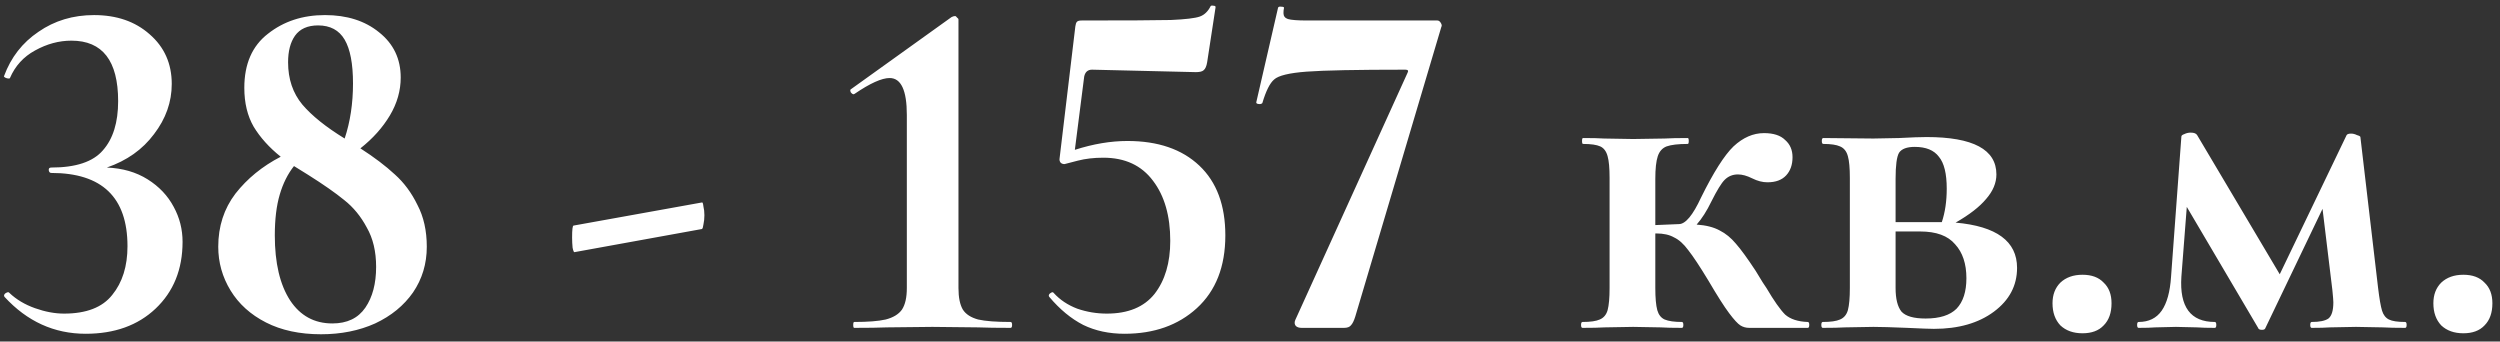 <?xml version="1.0" encoding="UTF-8"?> <svg xmlns="http://www.w3.org/2000/svg" width="183" height="25" viewBox="0 0 183 25" fill="none"><rect x="0" y="0" width="183" height="25" fill="#333333" stroke="none"/><path d="M7.82 12.264C8.972 12.312 9.968 12.6 10.808 13.128C11.648 13.656 12.284 14.328 12.716 15.144C13.148 15.936 13.364 16.788 13.364 17.7C13.364 19.716 12.704 21.348 11.384 22.596C10.088 23.82 8.384 24.432 6.272 24.432C3.968 24.432 1.988 23.532 0.332 21.732L0.296 21.66C0.296 21.564 0.344 21.492 0.44 21.444C0.56 21.372 0.644 21.372 0.692 21.444C1.196 21.924 1.82 22.296 2.564 22.56C3.308 22.824 4.016 22.956 4.688 22.956C6.32 22.956 7.496 22.5 8.216 21.588C8.96 20.676 9.332 19.488 9.332 18.024C9.332 14.448 7.472 12.66 3.752 12.66C3.656 12.66 3.596 12.6 3.572 12.48C3.548 12.336 3.608 12.264 3.752 12.264C5.552 12.264 6.812 11.844 7.532 11.004C8.276 10.164 8.648 8.964 8.648 7.404C8.648 4.452 7.508 2.976 5.228 2.976C4.316 2.976 3.428 3.216 2.564 3.696C1.724 4.152 1.112 4.824 0.728 5.712C0.728 5.736 0.692 5.748 0.62 5.748C0.548 5.748 0.464 5.724 0.368 5.676C0.296 5.628 0.272 5.592 0.296 5.568C0.8 4.2 1.64 3.12 2.816 2.328C3.992 1.512 5.348 1.104 6.884 1.104C8.54 1.104 9.896 1.572 10.952 2.508C12.032 3.444 12.572 4.656 12.572 6.144C12.572 7.464 12.14 8.688 11.276 9.816C10.436 10.944 9.284 11.76 7.82 12.264ZM26.381 10.86C27.389 11.508 28.229 12.144 28.901 12.768C29.573 13.368 30.125 14.112 30.556 15C31.012 15.864 31.241 16.884 31.241 18.06C31.241 19.308 30.904 20.424 30.233 21.408C29.561 22.368 28.637 23.124 27.46 23.676C26.285 24.204 24.965 24.468 23.5 24.468C21.941 24.468 20.596 24.18 19.468 23.604C18.34 23.028 17.477 22.248 16.877 21.264C16.276 20.28 15.976 19.212 15.976 18.06C15.976 16.572 16.396 15.276 17.236 14.172C18.101 13.068 19.204 12.168 20.549 11.472C19.709 10.8 19.049 10.068 18.569 9.276C18.113 8.484 17.884 7.536 17.884 6.432C17.884 4.68 18.46 3.36 19.613 2.472C20.765 1.56 22.157 1.104 23.788 1.104C25.396 1.104 26.716 1.524 27.748 2.364C28.805 3.204 29.332 4.308 29.332 5.676C29.332 6.636 29.069 7.56 28.541 8.448C28.012 9.336 27.293 10.14 26.381 10.86ZM23.285 1.86C22.517 1.86 21.953 2.112 21.593 2.616C21.256 3.096 21.088 3.744 21.088 4.56C21.088 5.784 21.436 6.816 22.133 7.656C22.828 8.472 23.86 9.3 25.229 10.14C25.637 8.916 25.84 7.572 25.84 6.108C25.84 4.668 25.637 3.6 25.229 2.904C24.82 2.208 24.172 1.86 23.285 1.86ZM24.328 23.676C25.409 23.676 26.212 23.292 26.741 22.524C27.268 21.756 27.532 20.76 27.532 19.536C27.532 18.408 27.305 17.448 26.849 16.656C26.416 15.84 25.864 15.168 25.192 14.64C24.544 14.112 23.669 13.5 22.564 12.804L21.52 12.156C21.064 12.732 20.716 13.428 20.477 14.244C20.236 15.06 20.116 16.056 20.116 17.232C20.116 19.248 20.488 20.832 21.233 21.984C21.977 23.112 23.009 23.676 24.328 23.676ZM42.058 18.456C42.01 18.48 41.962 18.372 41.914 18.132C41.89 17.892 41.878 17.64 41.878 17.376C41.878 16.8 41.914 16.512 41.986 16.512L51.382 14.82C51.43 14.796 51.466 14.892 51.49 15.108C51.538 15.3 51.562 15.516 51.562 15.756C51.562 15.996 51.538 16.224 51.49 16.44C51.466 16.632 51.43 16.74 51.382 16.764L42.058 18.456ZM62.529 24C62.48 24 62.456 23.928 62.456 23.784C62.456 23.64 62.48 23.568 62.529 23.568C63.536 23.568 64.305 23.508 64.832 23.388C65.385 23.244 65.781 23.004 66.02 22.668C66.26 22.308 66.38 21.78 66.38 21.084V8.412C66.38 6.612 65.96 5.712 65.121 5.712C64.544 5.712 63.693 6.096 62.565 6.864L62.492 6.9C62.42 6.9 62.349 6.852 62.276 6.756C62.228 6.636 62.228 6.564 62.276 6.54L69.656 1.248C69.752 1.2 69.837 1.176 69.909 1.176C69.957 1.176 70.004 1.212 70.052 1.284C70.124 1.332 70.16 1.38 70.16 1.428V21.084C70.16 21.78 70.269 22.308 70.484 22.668C70.701 23.004 71.073 23.244 71.6 23.388C72.129 23.508 72.921 23.568 73.977 23.568C74.049 23.568 74.085 23.64 74.085 23.784C74.085 23.928 74.049 24 73.977 24C72.993 24 72.201 23.988 71.6 23.964L68.252 23.928L64.941 23.964C64.341 23.988 63.536 24 62.529 24ZM82.531 10.32C84.763 10.32 86.515 10.92 87.787 12.12C89.059 13.32 89.695 15.024 89.695 17.232C89.695 19.512 88.999 21.288 87.607 22.56C86.239 23.808 84.475 24.432 82.315 24.432C81.187 24.432 80.179 24.216 79.291 23.784C78.403 23.328 77.575 22.644 76.807 21.732L76.771 21.66C76.771 21.564 76.819 21.492 76.915 21.444C77.011 21.372 77.083 21.372 77.131 21.444C77.587 21.948 78.163 22.332 78.859 22.596C79.555 22.836 80.275 22.956 81.019 22.956C82.579 22.956 83.743 22.476 84.511 21.516C85.279 20.532 85.663 19.236 85.663 17.628C85.663 15.804 85.243 14.34 84.403 13.236C83.563 12.108 82.351 11.544 80.767 11.544C80.071 11.544 79.447 11.616 78.895 11.76C78.367 11.904 78.043 11.988 77.923 12.012C77.803 12.012 77.707 11.976 77.635 11.904C77.563 11.808 77.539 11.7 77.563 11.58L78.715 1.932C78.739 1.764 78.775 1.656 78.823 1.608C78.871 1.536 78.991 1.5 79.183 1.5C82.447 1.5 84.619 1.488 85.699 1.464C86.779 1.416 87.487 1.332 87.823 1.212C88.159 1.092 88.423 0.84 88.615 0.456C88.639 0.408 88.711 0.396 88.831 0.42C88.951 0.42 88.999 0.468 88.975 0.564L88.363 4.56C88.315 4.848 88.231 5.04 88.111 5.136C88.015 5.232 87.823 5.28 87.535 5.28L79.939 5.1C79.627 5.1 79.435 5.268 79.363 5.604L78.679 10.968C80.023 10.536 81.307 10.32 82.531 10.32ZM99.206 23.172C99.11 23.484 99.002 23.7 98.882 23.82C98.786 23.94 98.618 24 98.378 24H95.282C95.09 24 94.946 23.952 94.85 23.856C94.754 23.736 94.742 23.592 94.814 23.424L103.022 5.352C103.118 5.184 103.07 5.1 102.878 5.1C99.326 5.1 96.914 5.148 95.642 5.244C94.37 5.34 93.578 5.532 93.266 5.82C92.954 6.084 92.666 6.66 92.402 7.548C92.354 7.596 92.294 7.62 92.222 7.62C92.15 7.62 92.078 7.608 92.006 7.584C91.958 7.536 91.946 7.488 91.97 7.44L93.554 0.564C93.578 0.492 93.662 0.468 93.806 0.492C93.95 0.492 94.01 0.528 93.986 0.6C93.962 0.696 93.95 0.816 93.95 0.96C93.95 1.176 94.058 1.32 94.274 1.392C94.514 1.464 94.982 1.5 95.678 1.5H105.218C105.314 1.5 105.398 1.56 105.47 1.68C105.542 1.8 105.554 1.896 105.506 1.968L99.206 23.172ZM132.329 23.568C132.401 23.568 132.437 23.64 132.437 23.784C132.437 23.928 132.401 24 132.329 24H128.045C127.805 24 127.589 23.94 127.397 23.82C127.205 23.7 126.929 23.4 126.569 22.92C126.209 22.44 125.705 21.648 125.057 20.544C124.433 19.512 123.941 18.768 123.581 18.312C123.245 17.856 122.897 17.544 122.537 17.376C122.201 17.184 121.769 17.088 121.241 17.088H121.169V21.084C121.169 21.804 121.217 22.344 121.313 22.704C121.409 23.04 121.589 23.268 121.853 23.388C122.141 23.508 122.561 23.568 123.113 23.568C123.185 23.568 123.221 23.64 123.221 23.784C123.221 23.928 123.185 24 123.113 24C122.441 24 121.925 23.988 121.565 23.964L119.549 23.928L117.461 23.964C117.077 23.988 116.537 24 115.841 24C115.769 24 115.733 23.928 115.733 23.784C115.733 23.64 115.769 23.568 115.841 23.568C116.417 23.568 116.837 23.508 117.101 23.388C117.389 23.268 117.581 23.04 117.677 22.704C117.773 22.344 117.821 21.804 117.821 21.084V13.02C117.821 12.3 117.773 11.772 117.677 11.436C117.581 11.076 117.401 10.836 117.137 10.716C116.873 10.596 116.453 10.536 115.877 10.536C115.829 10.536 115.805 10.464 115.805 10.32C115.805 10.176 115.829 10.104 115.877 10.104C116.549 10.104 117.065 10.116 117.425 10.14L119.549 10.176L121.853 10.14C122.261 10.116 122.825 10.104 123.545 10.104C123.593 10.104 123.617 10.176 123.617 10.32C123.617 10.464 123.593 10.536 123.545 10.536C122.849 10.536 122.333 10.596 121.997 10.716C121.685 10.836 121.469 11.076 121.349 11.436C121.229 11.796 121.169 12.348 121.169 13.092V16.476L122.897 16.404C123.377 16.404 123.917 15.756 124.517 14.46C125.429 12.612 126.221 11.364 126.893 10.716C127.589 10.068 128.333 9.744 129.125 9.744C129.821 9.744 130.337 9.912 130.673 10.248C131.033 10.56 131.213 10.98 131.213 11.508C131.213 12.06 131.057 12.504 130.745 12.84C130.433 13.176 129.977 13.344 129.377 13.344C129.017 13.344 128.645 13.248 128.261 13.056C127.877 12.864 127.529 12.768 127.217 12.768C126.833 12.768 126.509 12.9 126.245 13.164C126.005 13.404 125.681 13.932 125.273 14.748C124.937 15.444 124.577 16.008 124.193 16.44C124.889 16.488 125.453 16.632 125.885 16.872C126.317 17.088 126.713 17.412 127.073 17.844C127.433 18.252 127.913 18.912 128.513 19.824C128.945 20.544 129.209 20.964 129.305 21.084C129.857 22.02 130.313 22.668 130.673 23.028C131.057 23.364 131.609 23.544 132.329 23.568ZM143.149 16.296C146.149 16.56 147.649 17.664 147.649 19.608C147.649 20.904 147.085 21.972 145.957 22.812C144.829 23.652 143.365 24.072 141.565 24.072C141.277 24.072 140.629 24.048 139.621 24C138.469 23.952 137.641 23.928 137.137 23.928L135.049 23.964C134.665 23.988 134.125 24 133.429 24C133.357 24 133.321 23.928 133.321 23.784C133.321 23.64 133.357 23.568 133.429 23.568C134.005 23.568 134.425 23.508 134.689 23.388C134.977 23.268 135.169 23.04 135.265 22.704C135.361 22.344 135.409 21.804 135.409 21.084V13.02C135.409 12.3 135.361 11.772 135.265 11.436C135.169 11.076 134.977 10.836 134.689 10.716C134.425 10.596 134.017 10.536 133.465 10.536C133.393 10.536 133.357 10.464 133.357 10.32C133.357 10.176 133.393 10.104 133.465 10.104L137.137 10.14L139.009 10.104C139.921 10.056 140.593 10.032 141.025 10.032C144.433 10.032 146.137 10.944 146.137 12.768C146.137 13.392 145.885 13.992 145.381 14.568C144.901 15.144 144.157 15.72 143.149 16.296ZM140.161 10.752C139.585 10.752 139.201 10.896 139.009 11.184C138.841 11.472 138.757 12.108 138.757 13.092V16.26H141.817H142.141C142.381 15.54 142.501 14.724 142.501 13.812C142.501 12.708 142.309 11.928 141.925 11.472C141.565 10.992 140.977 10.752 140.161 10.752ZM140.953 23.316C141.985 23.316 142.741 23.076 143.221 22.596C143.701 22.092 143.941 21.348 143.941 20.364C143.941 19.308 143.665 18.48 143.113 17.88C142.585 17.256 141.733 16.944 140.557 16.944H138.757V21.084C138.757 21.876 138.901 22.452 139.189 22.812C139.501 23.148 140.089 23.316 140.953 23.316ZM152.44 24.396C151.768 24.396 151.228 24.204 150.82 23.82C150.436 23.412 150.244 22.872 150.244 22.2C150.244 21.576 150.436 21.072 150.82 20.688C151.228 20.304 151.768 20.112 152.44 20.112C153.112 20.112 153.628 20.304 153.988 20.688C154.372 21.048 154.564 21.552 154.564 22.2C154.564 22.896 154.372 23.436 153.988 23.82C153.628 24.204 153.112 24.396 152.44 24.396ZM176.057 23.568C176.129 23.568 176.165 23.64 176.165 23.784C176.165 23.928 176.129 24 176.057 24C175.361 24 174.821 23.988 174.437 23.964L172.457 23.928L170.549 23.964C170.237 23.988 169.793 24 169.217 24C169.145 24 169.109 23.928 169.109 23.784C169.109 23.64 169.145 23.568 169.217 23.568C169.793 23.568 170.201 23.484 170.441 23.316C170.681 23.124 170.801 22.728 170.801 22.128C170.801 22.008 170.777 21.708 170.729 21.228L170.009 15.288L165.833 24C165.809 24.096 165.725 24.144 165.581 24.144C165.413 24.144 165.317 24.096 165.293 24L160.073 15.144L159.677 20.256C159.533 22.464 160.349 23.568 162.125 23.568C162.197 23.568 162.233 23.64 162.233 23.784C162.233 23.928 162.197 24 162.125 24C161.573 24 161.141 23.988 160.829 23.964L159.281 23.928L157.769 23.964C157.481 23.988 157.073 24 156.545 24C156.473 24 156.437 23.928 156.437 23.784C156.437 23.64 156.473 23.568 156.545 23.568C157.289 23.568 157.853 23.292 158.237 22.74C158.621 22.188 158.849 21.36 158.921 20.256L159.677 9.996C159.677 9.924 159.749 9.864 159.893 9.816C160.037 9.744 160.193 9.708 160.361 9.708C160.601 9.708 160.757 9.768 160.829 9.888L166.877 20.076L171.773 9.888C171.821 9.816 171.929 9.78 172.097 9.78C172.241 9.78 172.385 9.816 172.529 9.888C172.697 9.936 172.781 9.984 172.781 10.032L174.077 21.084C174.173 21.876 174.269 22.428 174.365 22.74C174.461 23.052 174.629 23.268 174.869 23.388C175.109 23.508 175.505 23.568 176.057 23.568ZM180.319 24.396C179.647 24.396 179.107 24.204 178.699 23.82C178.315 23.412 178.123 22.872 178.123 22.2C178.123 21.576 178.315 21.072 178.699 20.688C179.107 20.304 179.647 20.112 180.319 20.112C180.991 20.112 181.507 20.304 181.867 20.688C182.251 21.048 182.443 21.552 182.443 22.2C182.443 22.896 182.251 23.436 181.867 23.82C181.507 24.204 180.991 24.396 180.319 24.396Z" fill="white"></path></svg> 